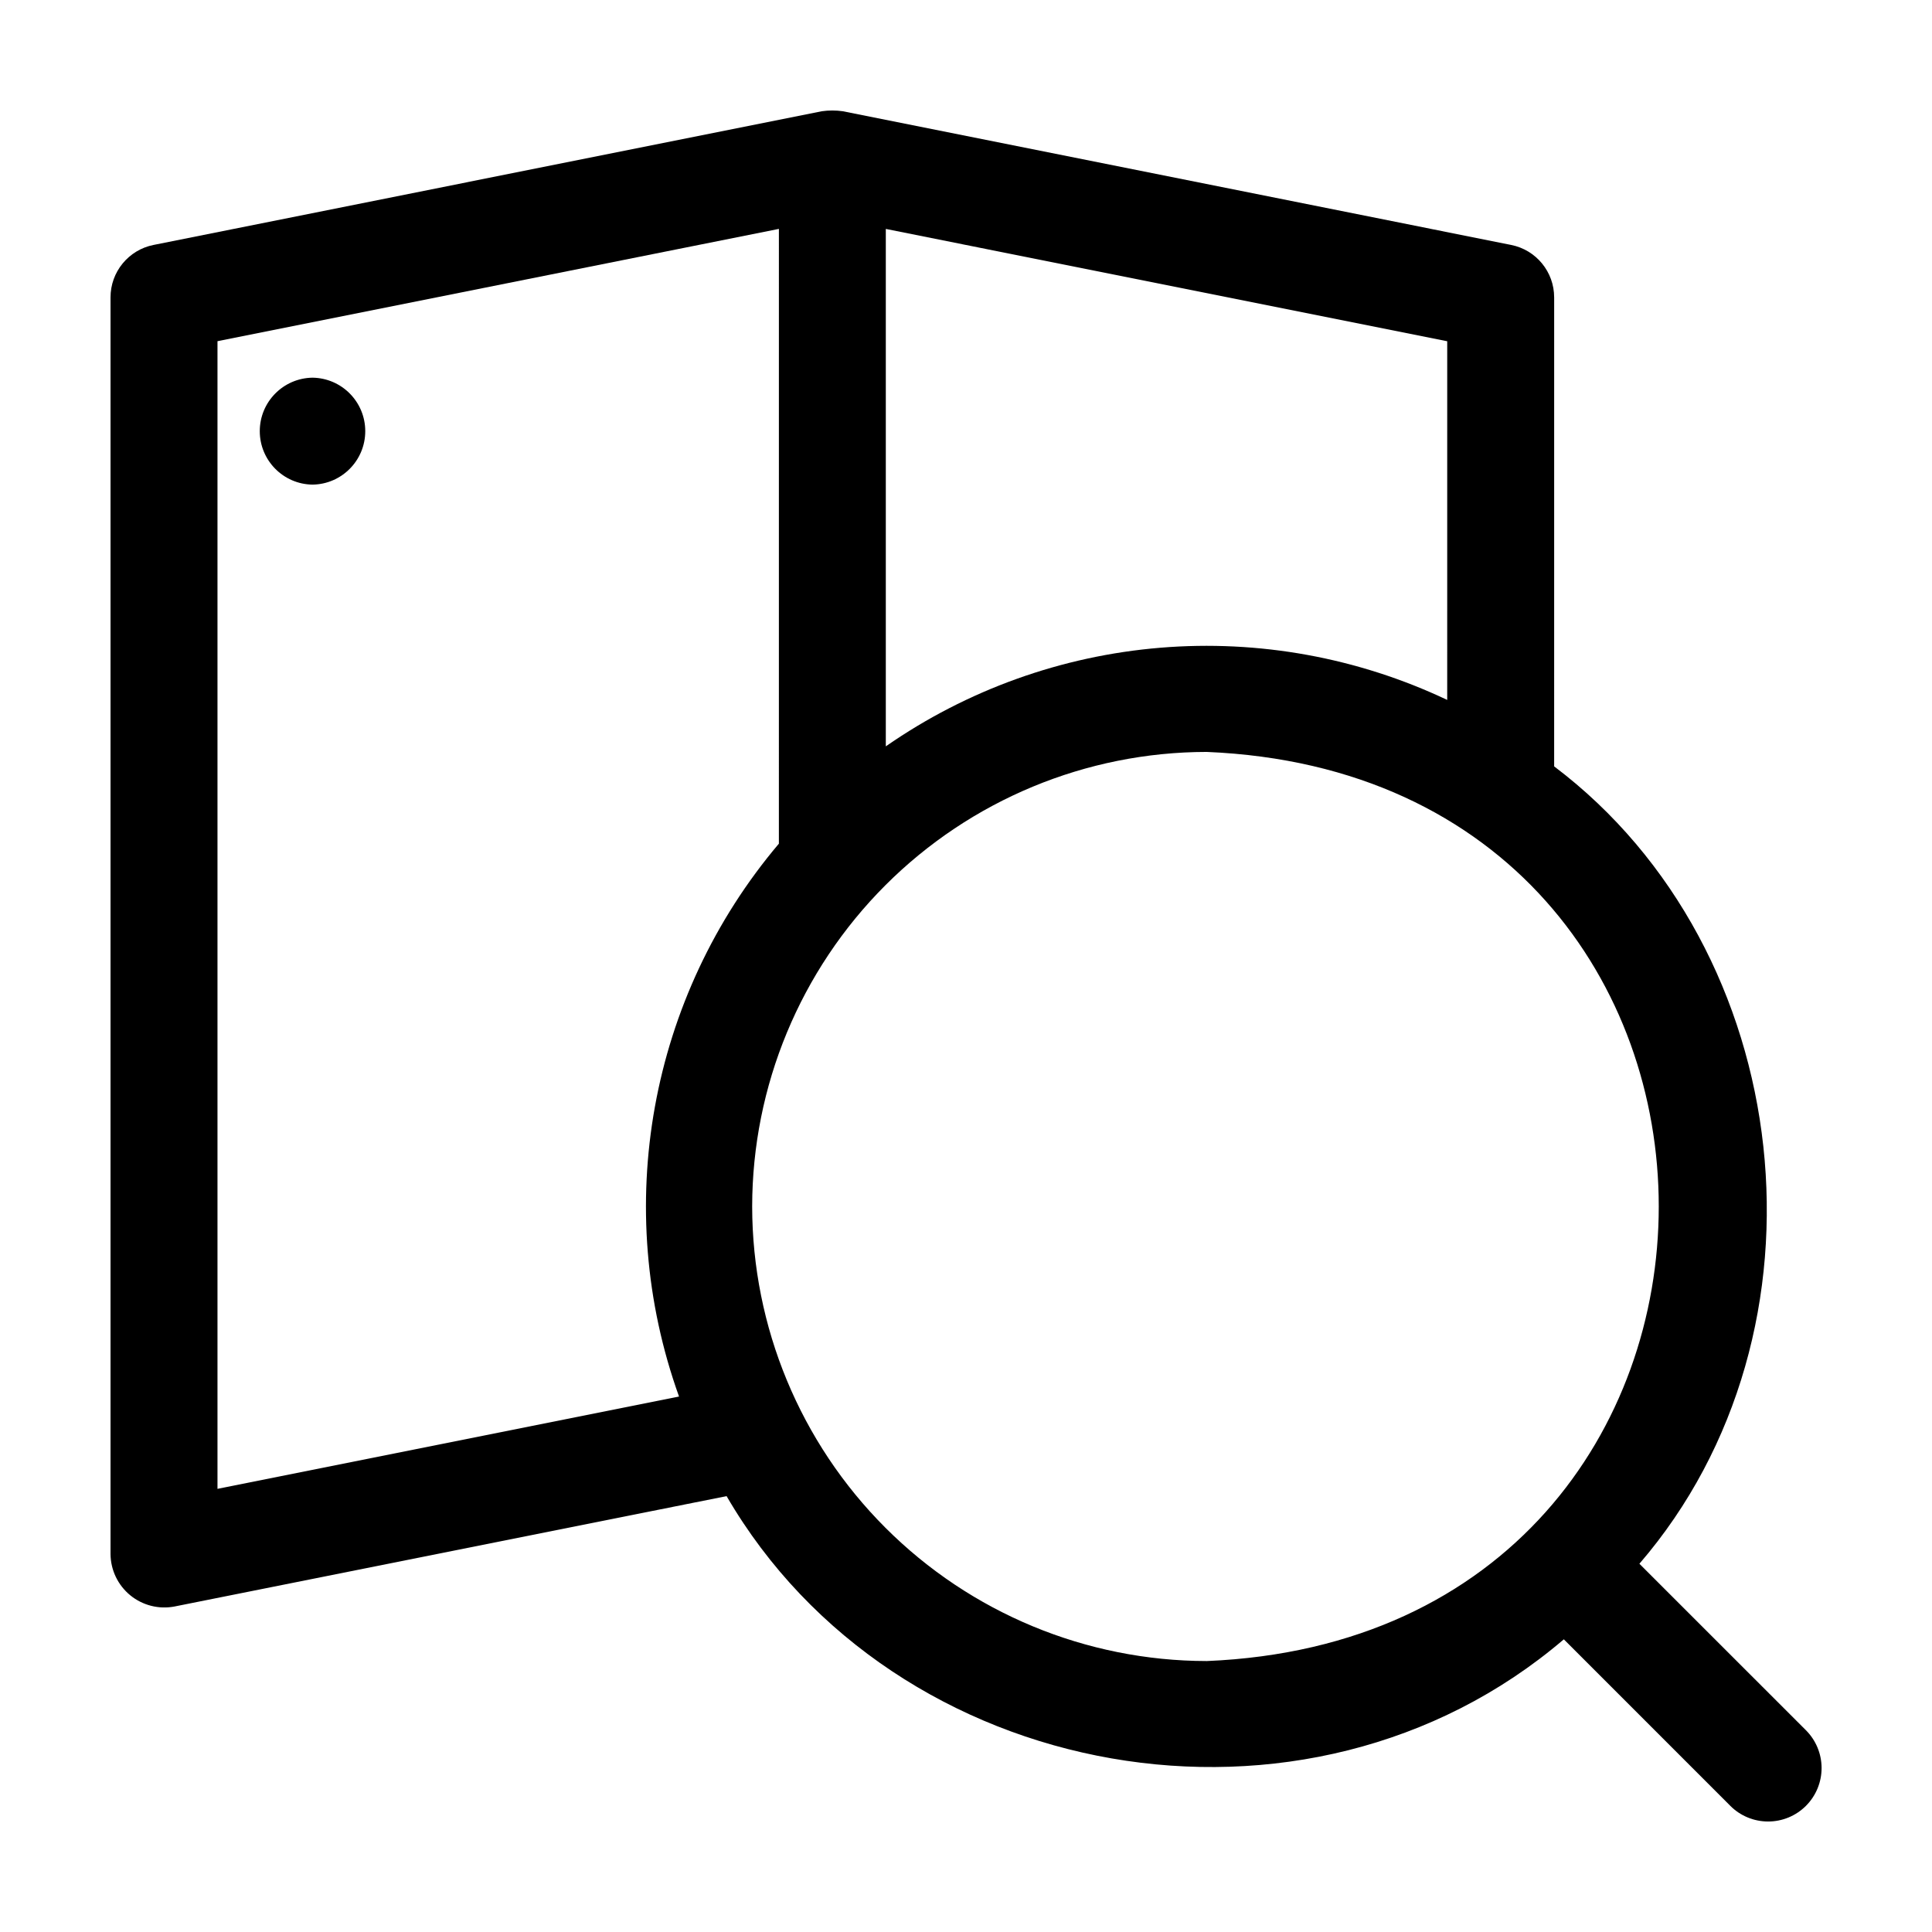 <?xml version="1.0" encoding="UTF-8"?>
<!-- Uploaded to: ICON Repo, www.svgrepo.com, Generator: ICON Repo Mixer Tools -->
<svg fill="#000000" width="800px" height="800px" version="1.1" viewBox="144 144 512 512" xmlns="http://www.w3.org/2000/svg">
 <g>
  <path d="m578.46 558.41c53.277-61.793 41.84-162.69-22.594-211.31l0.004-124.29h-0.004c0.004-6.754-4.762-12.57-11.387-13.895l-177.12-35.434c-1.848-0.266-3.719-0.266-5.562 0l-177.12 35.434c-6.621 1.324-11.391 7.141-11.387 13.895v333.04-0.004c0.035 4.234 1.949 8.23 5.219 10.914 3.273 2.684 7.566 3.777 11.723 2.984l146.32-29.258c44.398 76.453 153.66 96.246 221.88 37.953l44.105 44.113-0.004 0.004c2.656 2.664 6.266 4.16 10.027 4.164 3.762 0.004 7.371-1.488 10.031-4.148 2.66-2.664 4.152-6.269 4.148-10.035-0.004-3.762-1.504-7.367-4.168-10.023zm-50.934-228.92h0.004c-23.691-11.223-49.922-15.992-76.043-13.832-26.125 2.16-51.215 11.172-72.738 26.133v-137.12l148.78 29.762zm-325.89 209.07v-304.14l148.78-29.762-0.004 162.92c-34.352 40.609-44.438 96.461-26.461 146.52zm141.7-74.832h-0.004c0.035-31.934 12.734-62.551 35.312-85.137 22.582-22.582 53.195-35.285 85.129-35.324 159.78 6.613 159.73 234.33 0 240.93v-0.004c-31.934-0.035-62.551-12.742-85.129-35.324-22.578-22.582-35.277-53.203-35.312-85.137z"/>
  <path d="m226.82 244.09c-7.75 0.109-13.977 6.422-13.977 14.172s6.227 14.062 13.977 14.168c7.75-0.105 13.977-6.418 13.977-14.168 0-7.754-6.227-14.066-13.977-14.172z"/>
 </g>
</svg>